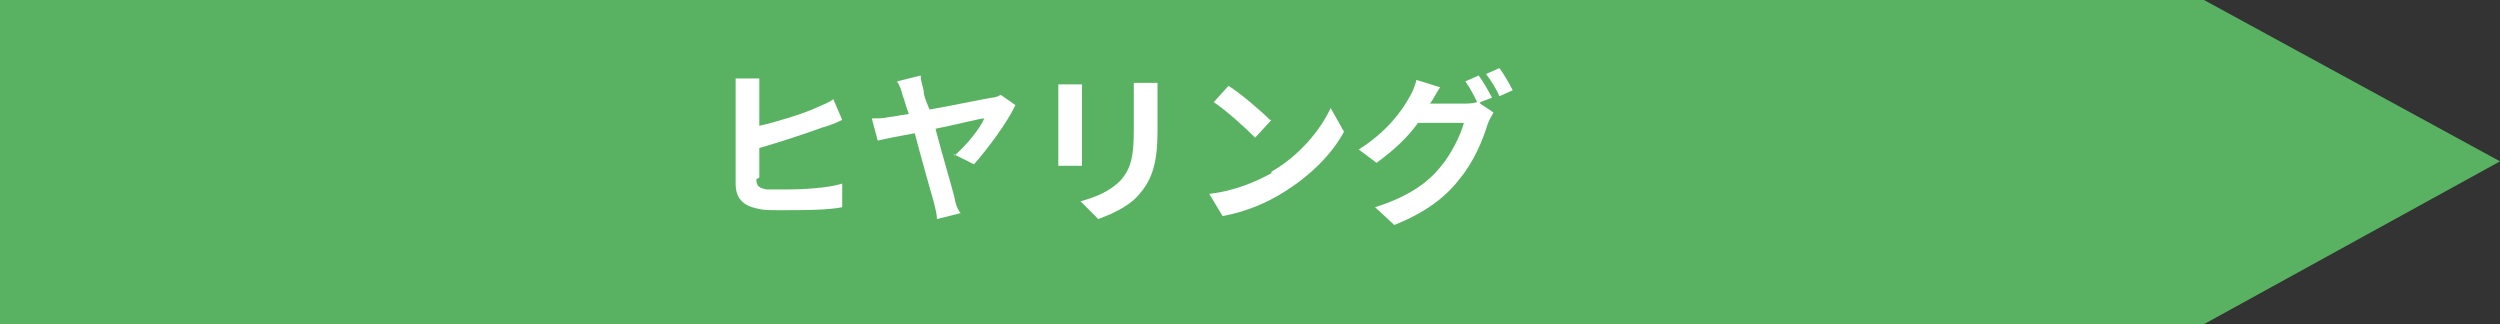 <?xml version="1.0" encoding="UTF-8"?>
<svg id="_レイヤー_1" data-name="レイヤー 1" xmlns="http://www.w3.org/2000/svg" version="1.1" viewBox="0 0 168.9 21.9">
  <rect x="0" y="0" width="168.9" height="21.9" fill="#333333" stroke="none"/>
  <defs>
    <style>
      .cls-1 {
        fill: #59b262;
      }

      .cls-1, .cls-2 {
        stroke-width: 0px;
      }

      .cls-2 {
        fill: #fff;
      }
    </style>
  </defs>
  <polygon class="cls-1" points="148.9 21.9 0 21.9 0 0 148.9 0 168.9 10.9 148.9 21.9"/>
  <g>
    <path class="cls-2" d="M51.1,12.1c0,.5.2.6.7.7.3,0,.8,0,1.3,0,1.2,0,2.9-.1,3.8-.4v1.6c-1,.2-2.7.2-3.9.2s-1.4,0-1.8-.1c-1-.2-1.5-.7-1.5-1.7v-6c0-.2,0-.8,0-1.1h1.6c0,.3,0,.8,0,1.1v2.1c1.3-.3,2.9-.8,3.8-1.2.4-.2.8-.3,1.2-.6l.6,1.4c-.4.2-.9.4-1.3.5-1.1.4-2.9,1-4.3,1.4v2Z"/>
    <path class="cls-2" d="M64.5,10.5c.8-.7,1.7-1.8,2-2.5-.3,0-1.8.4-3.3.7.5,1.9,1.1,3.9,1.3,4.7,0,.2.2.8.4,1l-1.6.4c0-.3-.1-.7-.2-1.1-.2-.7-.8-2.8-1.3-4.7-1.1.2-2.1.4-2.5.5l-.4-1.5c.4,0,.8,0,1.2-.1.2,0,.6-.1,1.3-.2-.2-.5-.3-1-.4-1.2-.1-.4-.2-.7-.4-1l1.6-.4c0,.3.1.6.2,1,0,.4.2.8.4,1.3,1.7-.3,3.6-.7,4.2-.8.2,0,.5-.1.6-.2l1,.7c-.5,1.1-1.9,3-2.8,4l-1.4-.7Z"/>
    <path class="cls-2" d="M73.1,5.7c0,.2,0,.5,0,.8v3.7c0,.3,0,.7,0,1h-1.6c0-.2,0-.6,0-1v-3.7c0-.2,0-.6,0-.8h1.6ZM78.2,5.6c0,.3,0,.7,0,1.1v2.2c0,2.4-.5,3.4-1.3,4.3-.7.8-1.9,1.3-2.7,1.6l-1.2-1.2c1.1-.3,2-.7,2.7-1.4.7-.8.9-1.6.9-3.4v-2.1c0-.4,0-.8,0-1.1h1.6Z"/>
    <path class="cls-2" d="M85.9,11.6c1.9-1.1,3.3-2.8,4-4.3l.9,1.6c-.8,1.5-2.3,3-4.1,4.1-1.1.7-2.5,1.3-4.1,1.6l-.9-1.5c1.7-.2,3.1-.8,4.2-1.4ZM85.9,8.1l-1.1,1.2c-.6-.6-1.9-1.8-2.8-2.4l1-1.1c.8.5,2.2,1.7,2.8,2.3Z"/>
    <path class="cls-2" d="M100,7l.9.6c-.1.2-.3.5-.4.8-.3,1-.9,2.5-1.9,3.7-1,1.3-2.4,2.3-4.4,3.1l-1.3-1.2c2.2-.7,3.5-1.6,4.4-2.7.7-.8,1.4-2.2,1.6-3h-3.1c-.7,1-1.7,1.9-2.8,2.7l-1.2-.9c1.9-1.2,2.9-2.6,3.4-3.5.2-.3.4-.8.5-1.2l1.6.5c-.3.4-.5.9-.7,1.1h0c0,0,2.2,0,2.2,0,.3,0,.7,0,1-.1h0c-.2-.4-.5-1-.8-1.4l.9-.4c.3.4.7,1.1.9,1.5l-.8.3ZM101.3,4.6c.3.4.7,1.1.9,1.5l-.9.4c-.2-.5-.6-1.1-.9-1.5l.9-.4Z"/>
  </g>
</svg>